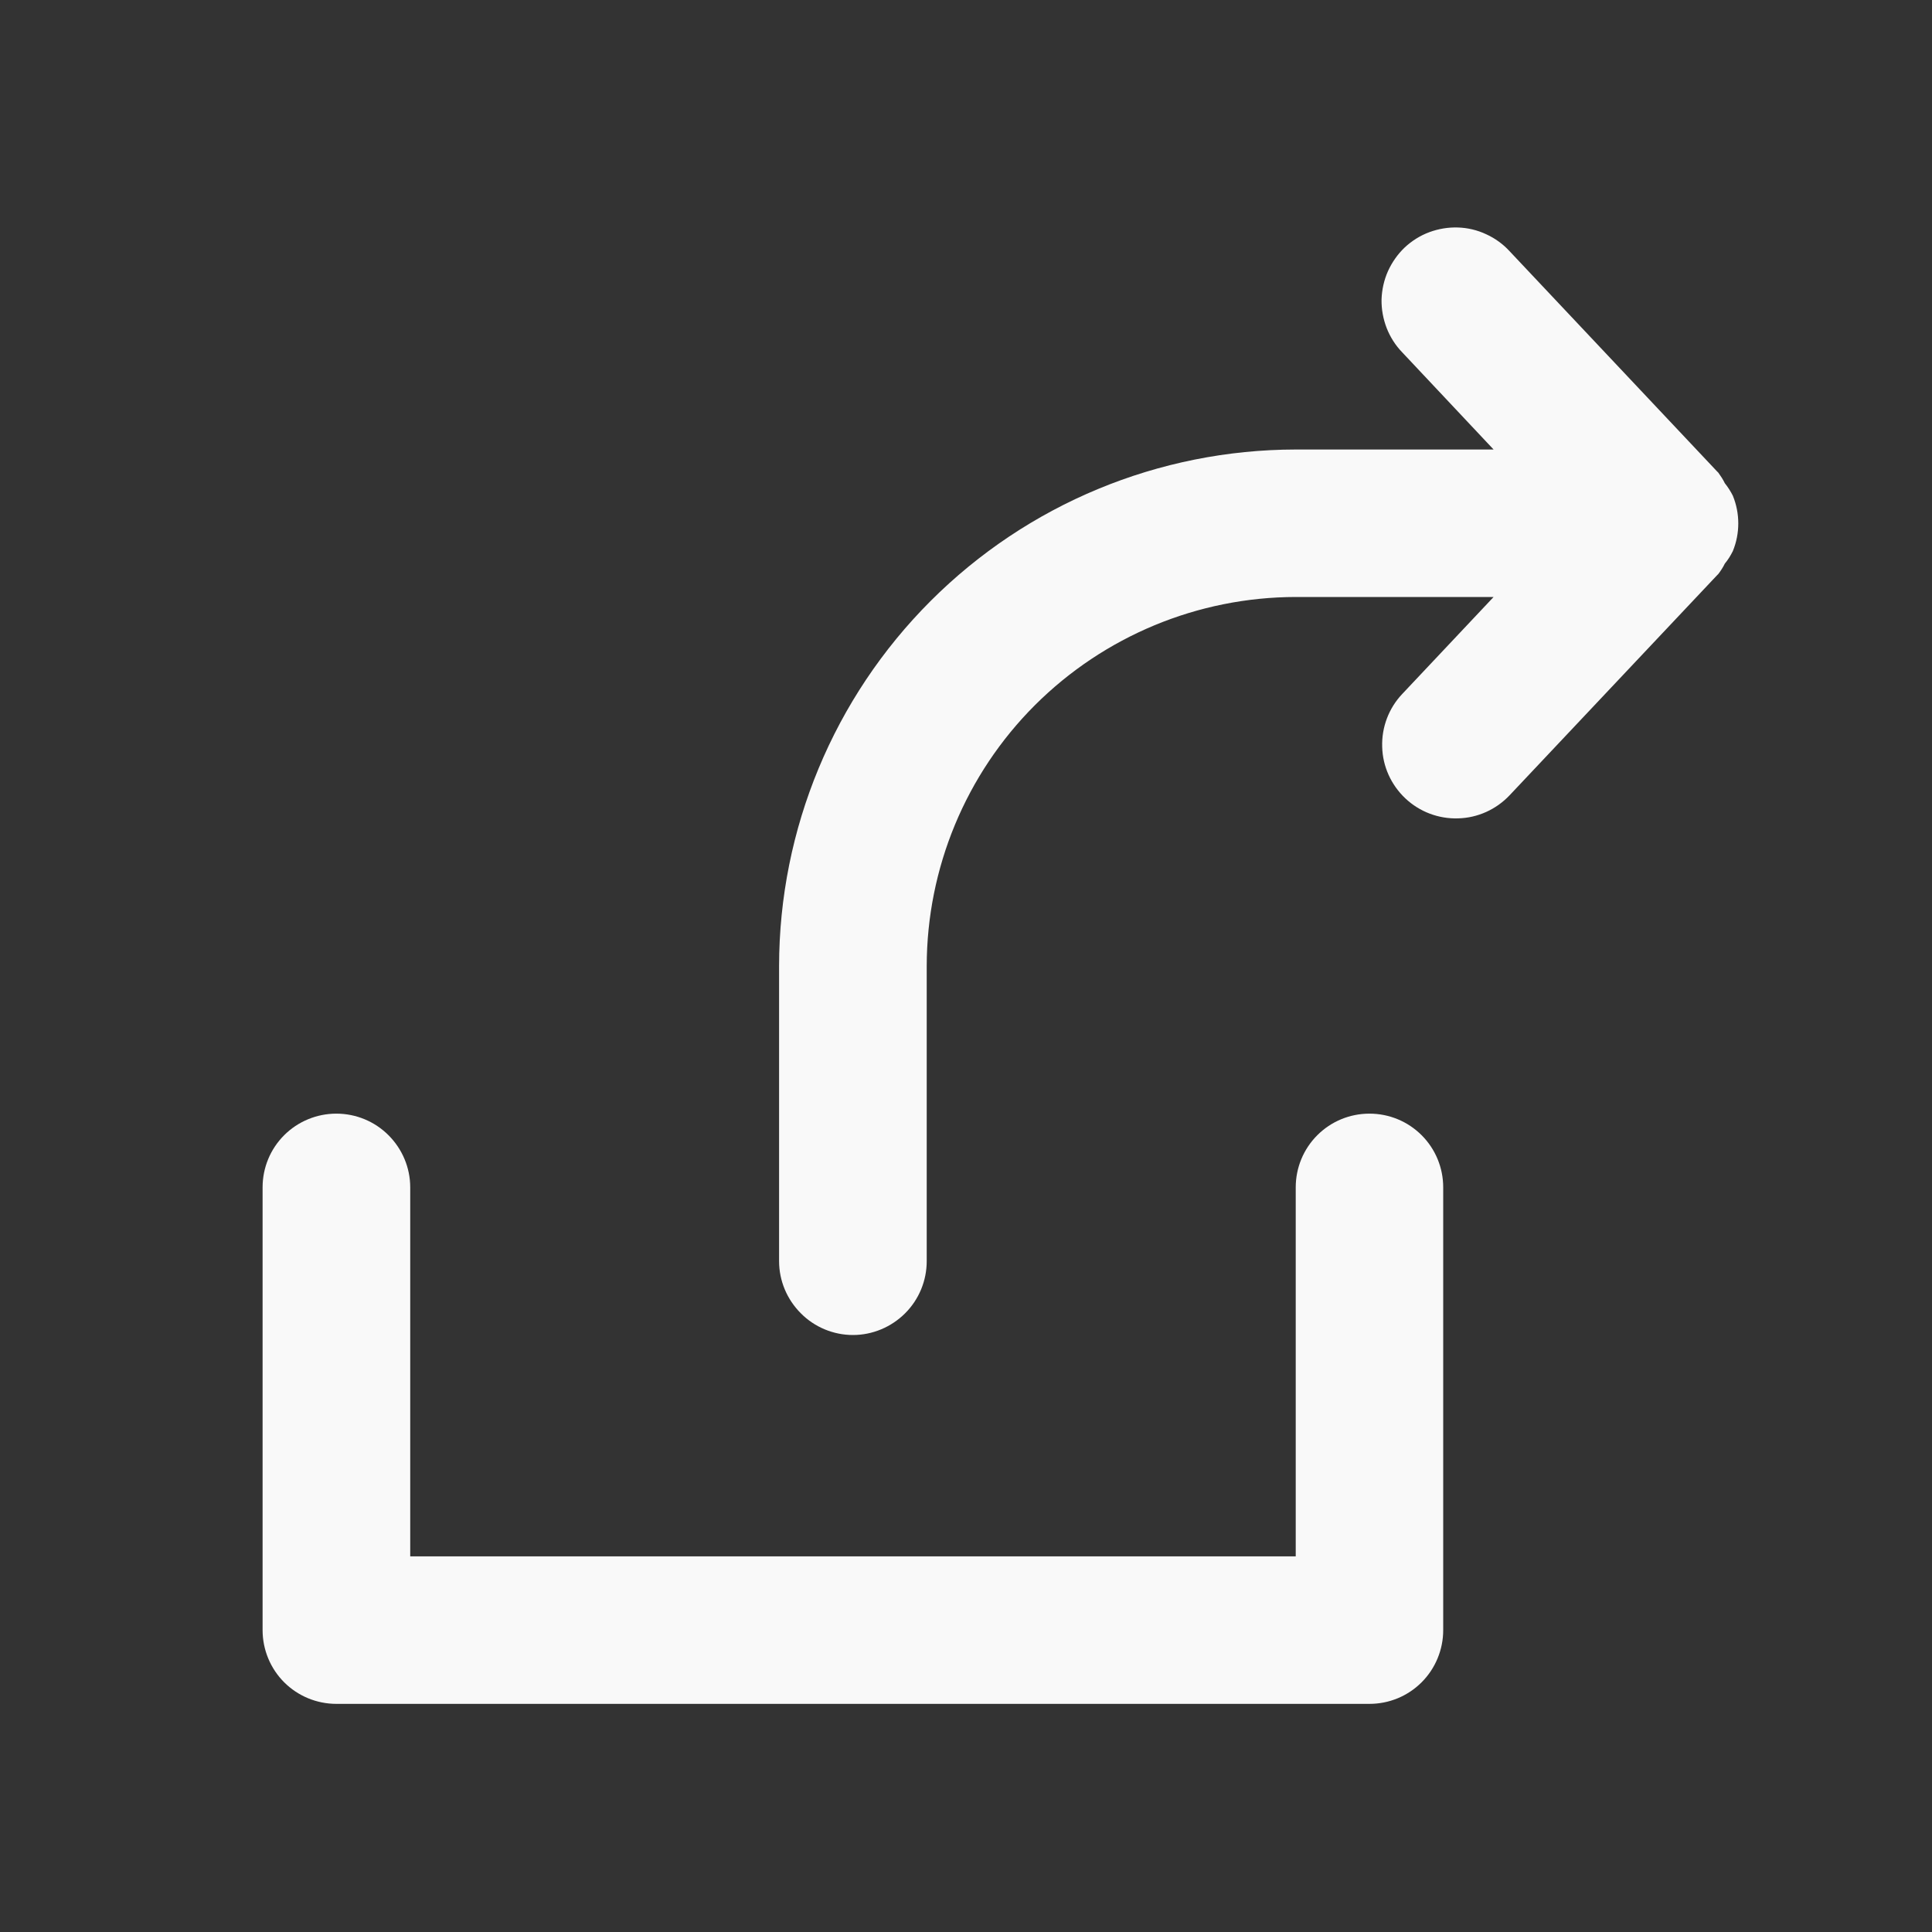 <svg width="12" height="12" viewBox="0 0 12 12" fill="none" xmlns="http://www.w3.org/2000/svg">
<rect x="0" y="0" width="12" height="12" fill="#333333" stroke="none"/>
<path d="M2.548 9.667H8.048V7.375C8.048 7.253 8.096 7.137 8.182 7.051C8.268 6.965 8.384 6.917 8.506 6.917C8.628 6.917 8.744 6.965 8.83 7.051C8.916 7.137 8.964 7.253 8.964 7.375V10.125C8.964 10.246 8.916 10.363 8.83 10.449C8.744 10.535 8.628 10.583 8.506 10.583H2.089C1.968 10.583 1.851 10.535 1.765 10.449C1.679 10.363 1.631 10.246 1.631 10.125V7.375C1.631 7.253 1.679 7.137 1.765 7.051C1.851 6.965 1.968 6.917 2.089 6.917C2.211 6.917 2.327 6.965 2.413 7.051C2.499 7.137 2.548 7.253 2.548 7.375V9.667ZM4.839 6V7.833C4.839 7.955 4.888 8.071 4.974 8.157C5.059 8.243 5.176 8.292 5.298 8.292C5.419 8.292 5.536 8.243 5.622 8.157C5.708 8.071 5.756 7.955 5.756 7.833V6C5.757 5.392 5.998 4.81 6.428 4.38C6.858 3.951 7.44 3.709 8.048 3.708H9.277L8.709 4.311C8.626 4.399 8.581 4.517 8.585 4.639C8.588 4.76 8.64 4.875 8.729 4.959C8.817 5.042 8.935 5.087 9.057 5.083C9.178 5.08 9.293 5.028 9.377 4.939L10.664 3.574L10.673 3.565C10.688 3.545 10.702 3.524 10.713 3.501C10.733 3.477 10.749 3.451 10.763 3.423C10.808 3.313 10.808 3.189 10.763 3.079C10.749 3.051 10.732 3.025 10.713 3.001C10.702 2.978 10.688 2.957 10.673 2.936L10.664 2.927L9.377 1.561C9.336 1.516 9.286 1.48 9.231 1.455C9.176 1.429 9.116 1.415 9.056 1.413C8.995 1.411 8.935 1.421 8.878 1.442C8.821 1.463 8.769 1.496 8.725 1.537C8.681 1.579 8.646 1.629 8.621 1.684C8.596 1.74 8.583 1.8 8.581 1.86C8.58 1.921 8.591 1.981 8.613 2.038C8.635 2.094 8.668 2.146 8.71 2.189L9.277 2.792H8.048C7.197 2.793 6.382 3.131 5.78 3.733C5.179 4.334 4.84 5.149 4.839 6Z" fill="#F9F9F9"/>
</svg>
